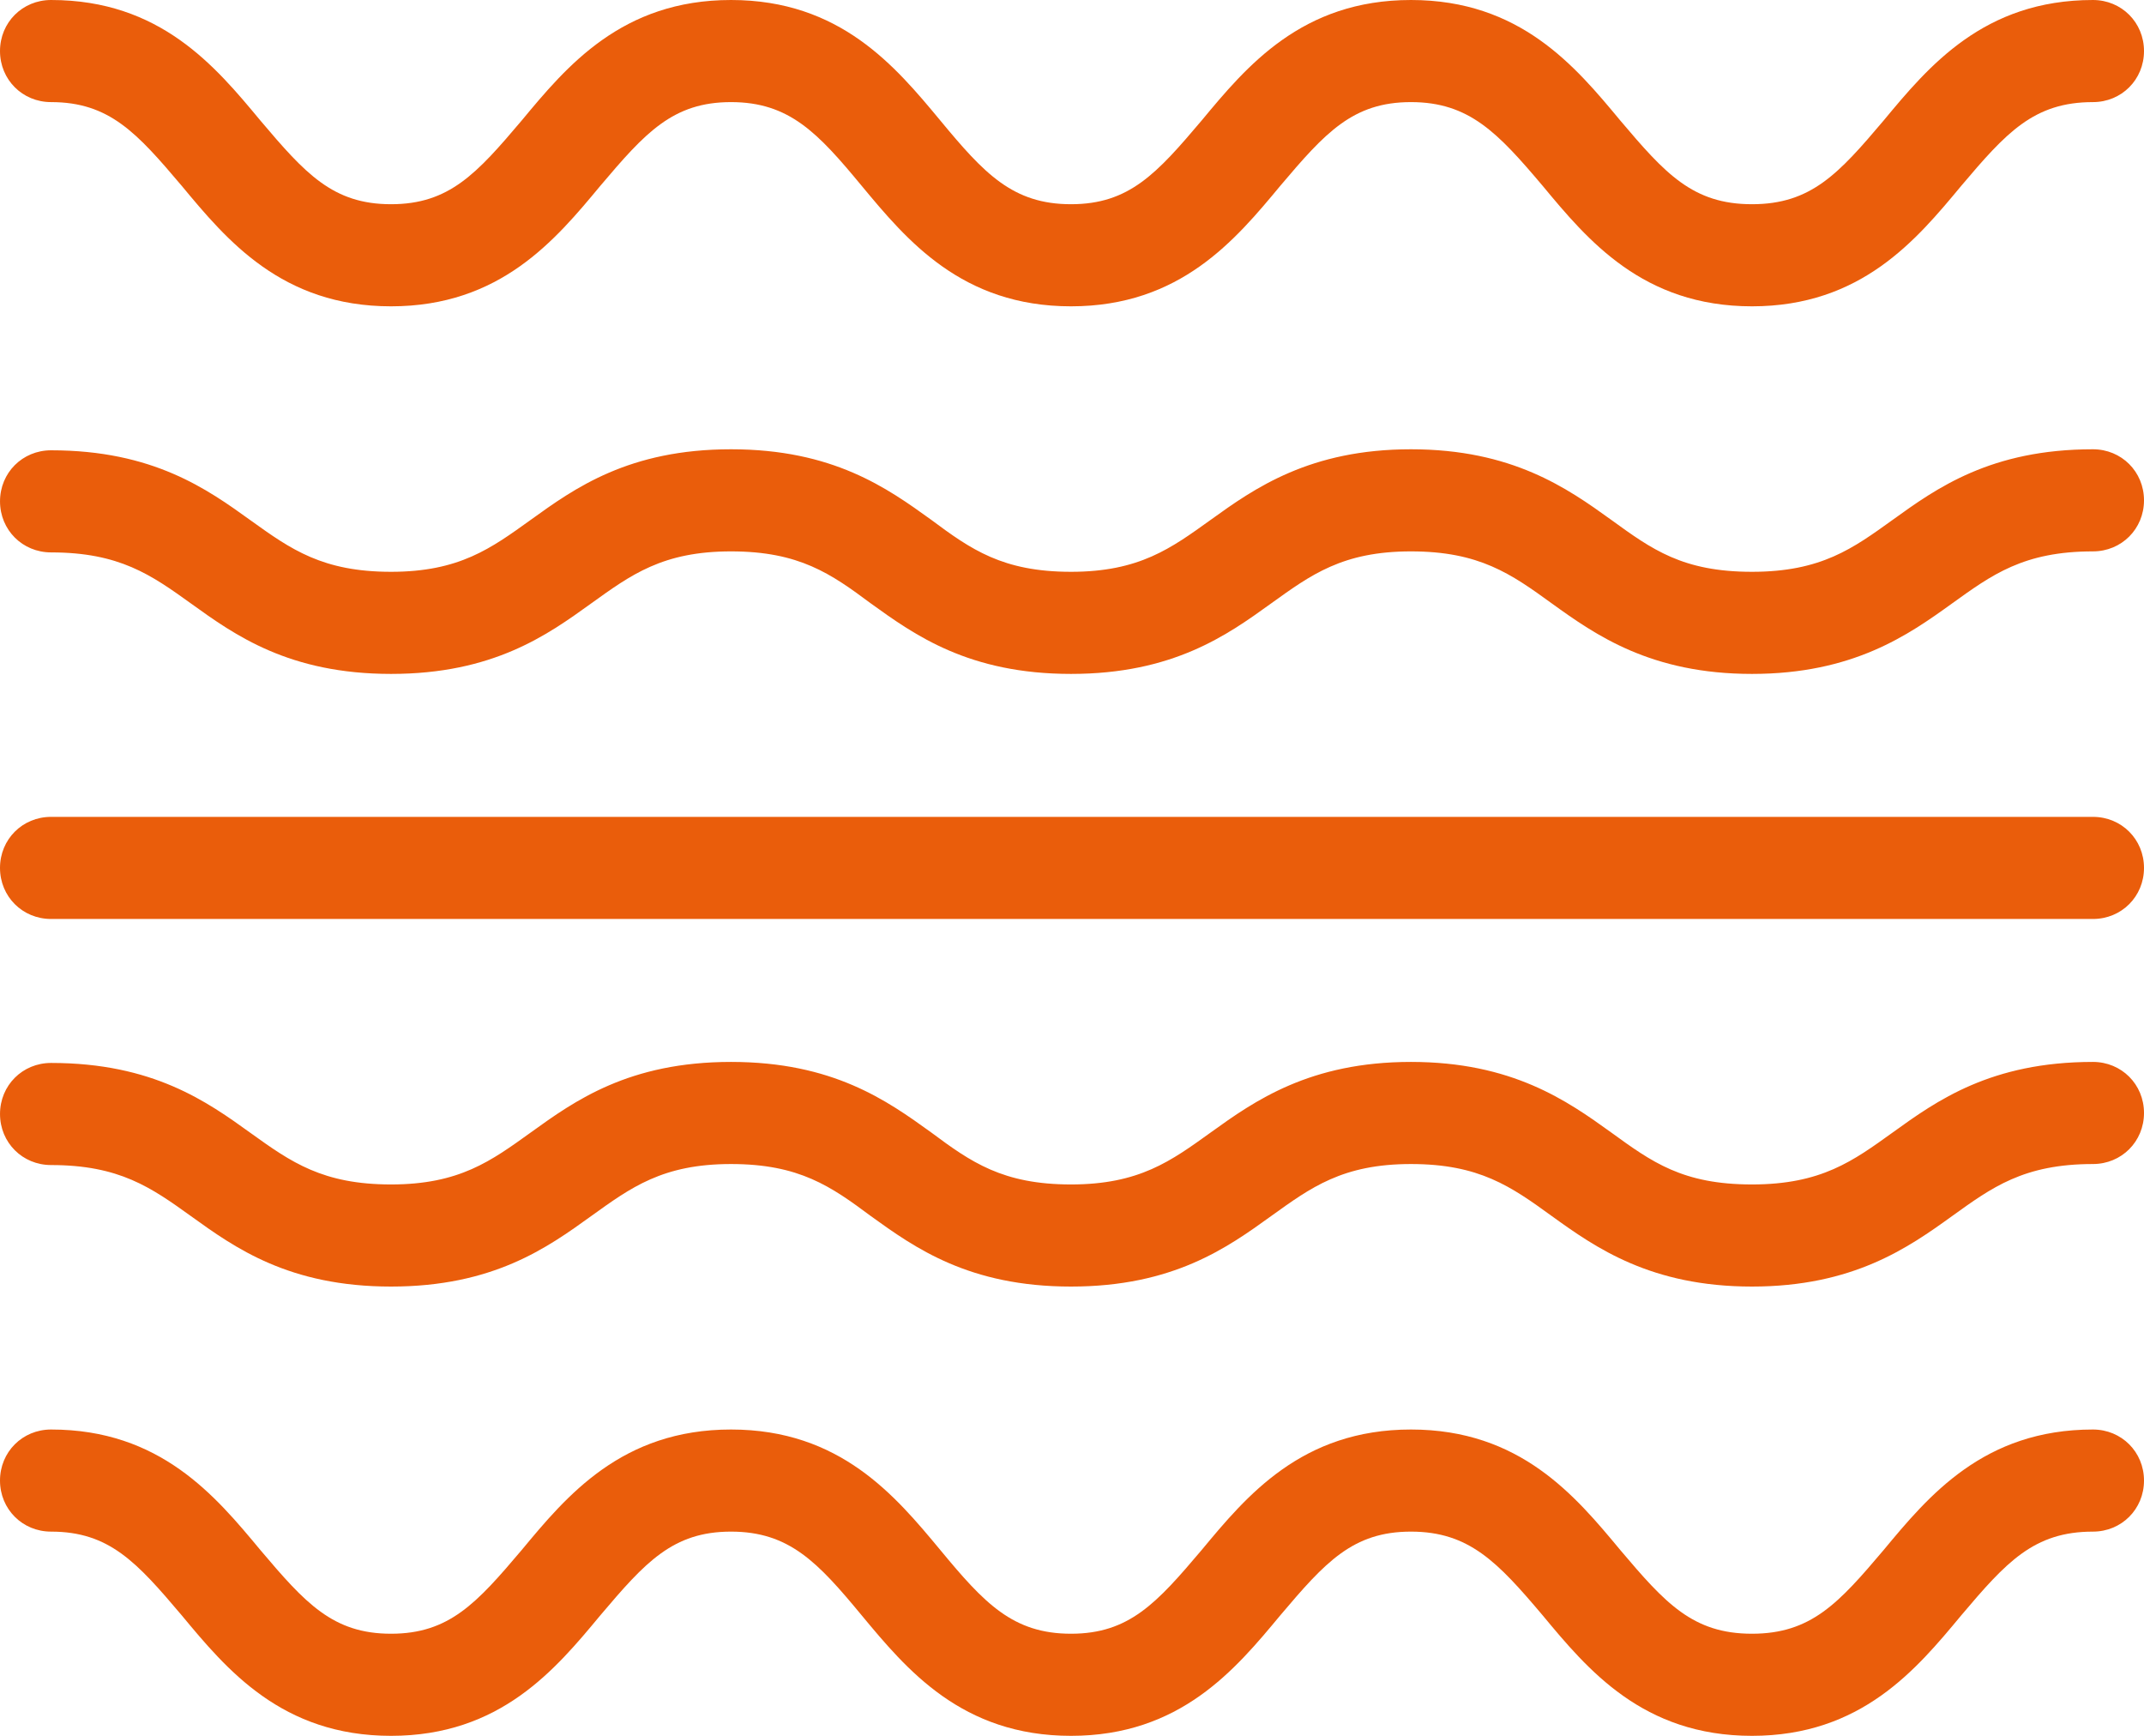 <?xml version="1.0" encoding="UTF-8"?> <svg xmlns="http://www.w3.org/2000/svg" id="Layer_2" data-name="Layer 2" viewBox="0 0 21 17"><defs><style> .cls-1 { fill: #ea5d0b; } </style></defs><g id="Layer_1-2" data-name="Layer 1"><g><path class="cls-1" d="M.5,1c.57,0,.84.3,1.28.82.44.53.98,1.18,2.05,1.18s1.61-.65,2.05-1.18c.44-.52.71-.82,1.28-.82s.85.3,1.28.82c.44.53.98,1.18,2.05,1.18s1.61-.65,2.05-1.18c.44-.52.71-.82,1.28-.82s.85.3,1.29.82c.44.53.98,1.18,2.05,1.18s1.61-.65,2.05-1.18c.44-.52.71-.82,1.29-.82.28,0,.5-.22.5-.5s-.22-.5-.5-.5c-1.07,0-1.61.65-2.05,1.18-.44.52-.71.82-1.29.82s-.85-.3-1.29-.82c-.44-.53-.98-1.18-2.05-1.18s-1.61.65-2.05,1.18c-.44.52-.71.82-1.28.82s-.85-.3-1.28-.82c-.44-.53-.98-1.18-2.05-1.18s-1.61.65-2.05,1.18c-.44.52-.71.82-1.28.82s-.84-.3-1.28-.82c-.44-.53-.98-1.18-2.05-1.18C.22,0,0,.22,0,.5s.22.5.5.5Z"></path><path class="cls-1" d="M20.5,4.4c-1,0-1.53.38-1.96.69-.39.28-.7.51-1.38.51s-.98-.22-1.38-.51c-.43-.31-.97-.69-1.96-.69s-1.53.38-1.96.69c-.39.28-.7.51-1.37.51s-.98-.22-1.37-.51c-.43-.31-.96-.69-1.96-.69s-1.53.38-1.96.69c-.39.28-.7.51-1.37.51s-.98-.22-1.37-.5c-.43-.31-.96-.69-1.96-.69-.28,0-.5.22-.5.5s.22.5.5.5c.67,0,.98.22,1.37.5.43.31.96.69,1.96.69s1.53-.38,1.96-.69c.39-.28.7-.51,1.37-.51s.98.22,1.37.51c.43.31.96.69,1.96.69s1.53-.38,1.96-.69c.39-.28.7-.51,1.37-.51s.98.22,1.38.51c.43.31.97.69,1.96.69s1.53-.38,1.96-.69c.39-.28.7-.51,1.38-.51.28,0,.5-.22.5-.5s-.22-.5-.5-.5Z"></path><path class="cls-1" d="M20.5,8H.5c-.28,0-.5.22-.5.5s.22.5.5.5h20c.28,0,.5-.22.5-.5s-.22-.5-.5-.5Z"></path><path class="cls-1" d="M20.5,10.4c-1,0-1.53.38-1.96.69-.39.28-.7.51-1.38.51s-.98-.22-1.38-.51c-.43-.31-.97-.69-1.96-.69s-1.53.38-1.96.69c-.39.28-.7.51-1.37.51s-.98-.22-1.37-.51c-.43-.31-.96-.69-1.96-.69s-1.53.38-1.96.69c-.39.28-.7.51-1.37.51s-.98-.22-1.37-.5c-.43-.31-.96-.69-1.96-.69-.28,0-.5.22-.5.5s.22.5.5.5c.67,0,.98.22,1.37.5.43.31.96.69,1.96.69s1.53-.38,1.96-.69c.39-.28.7-.51,1.37-.51s.98.22,1.37.51c.43.31.96.69,1.96.69s1.53-.38,1.96-.69c.39-.28.7-.51,1.37-.51s.98.22,1.38.51c.43.31.97.69,1.96.69s1.53-.38,1.96-.69c.39-.28.7-.51,1.38-.51.28,0,.5-.22.5-.5s-.22-.5-.5-.5Z"></path><path class="cls-1" d="M20.5,14c-1.07,0-1.61.65-2.05,1.18-.44.52-.71.82-1.29.82s-.85-.3-1.29-.82c-.44-.53-.98-1.18-2.05-1.18s-1.61.65-2.05,1.18c-.44.52-.71.82-1.28.82s-.85-.3-1.28-.82c-.44-.53-.98-1.18-2.05-1.18s-1.61.65-2.05,1.18c-.44.52-.71.82-1.28.82s-.84-.3-1.28-.82c-.44-.53-.98-1.18-2.05-1.18-.28,0-.5.22-.5.5s.22.5.5.5c.57,0,.84.3,1.28.82.44.53.98,1.18,2.05,1.18s1.61-.65,2.05-1.18c.44-.52.71-.82,1.28-.82s.85.3,1.28.82c.44.53.98,1.18,2.05,1.18s1.61-.65,2.05-1.18c.44-.52.71-.82,1.28-.82s.85.3,1.29.82c.44.53.98,1.18,2.05,1.18s1.61-.65,2.05-1.18c.44-.52.71-.82,1.29-.82.28,0,.5-.22.5-.5s-.22-.5-.5-.5Z"></path></g></g></svg> 